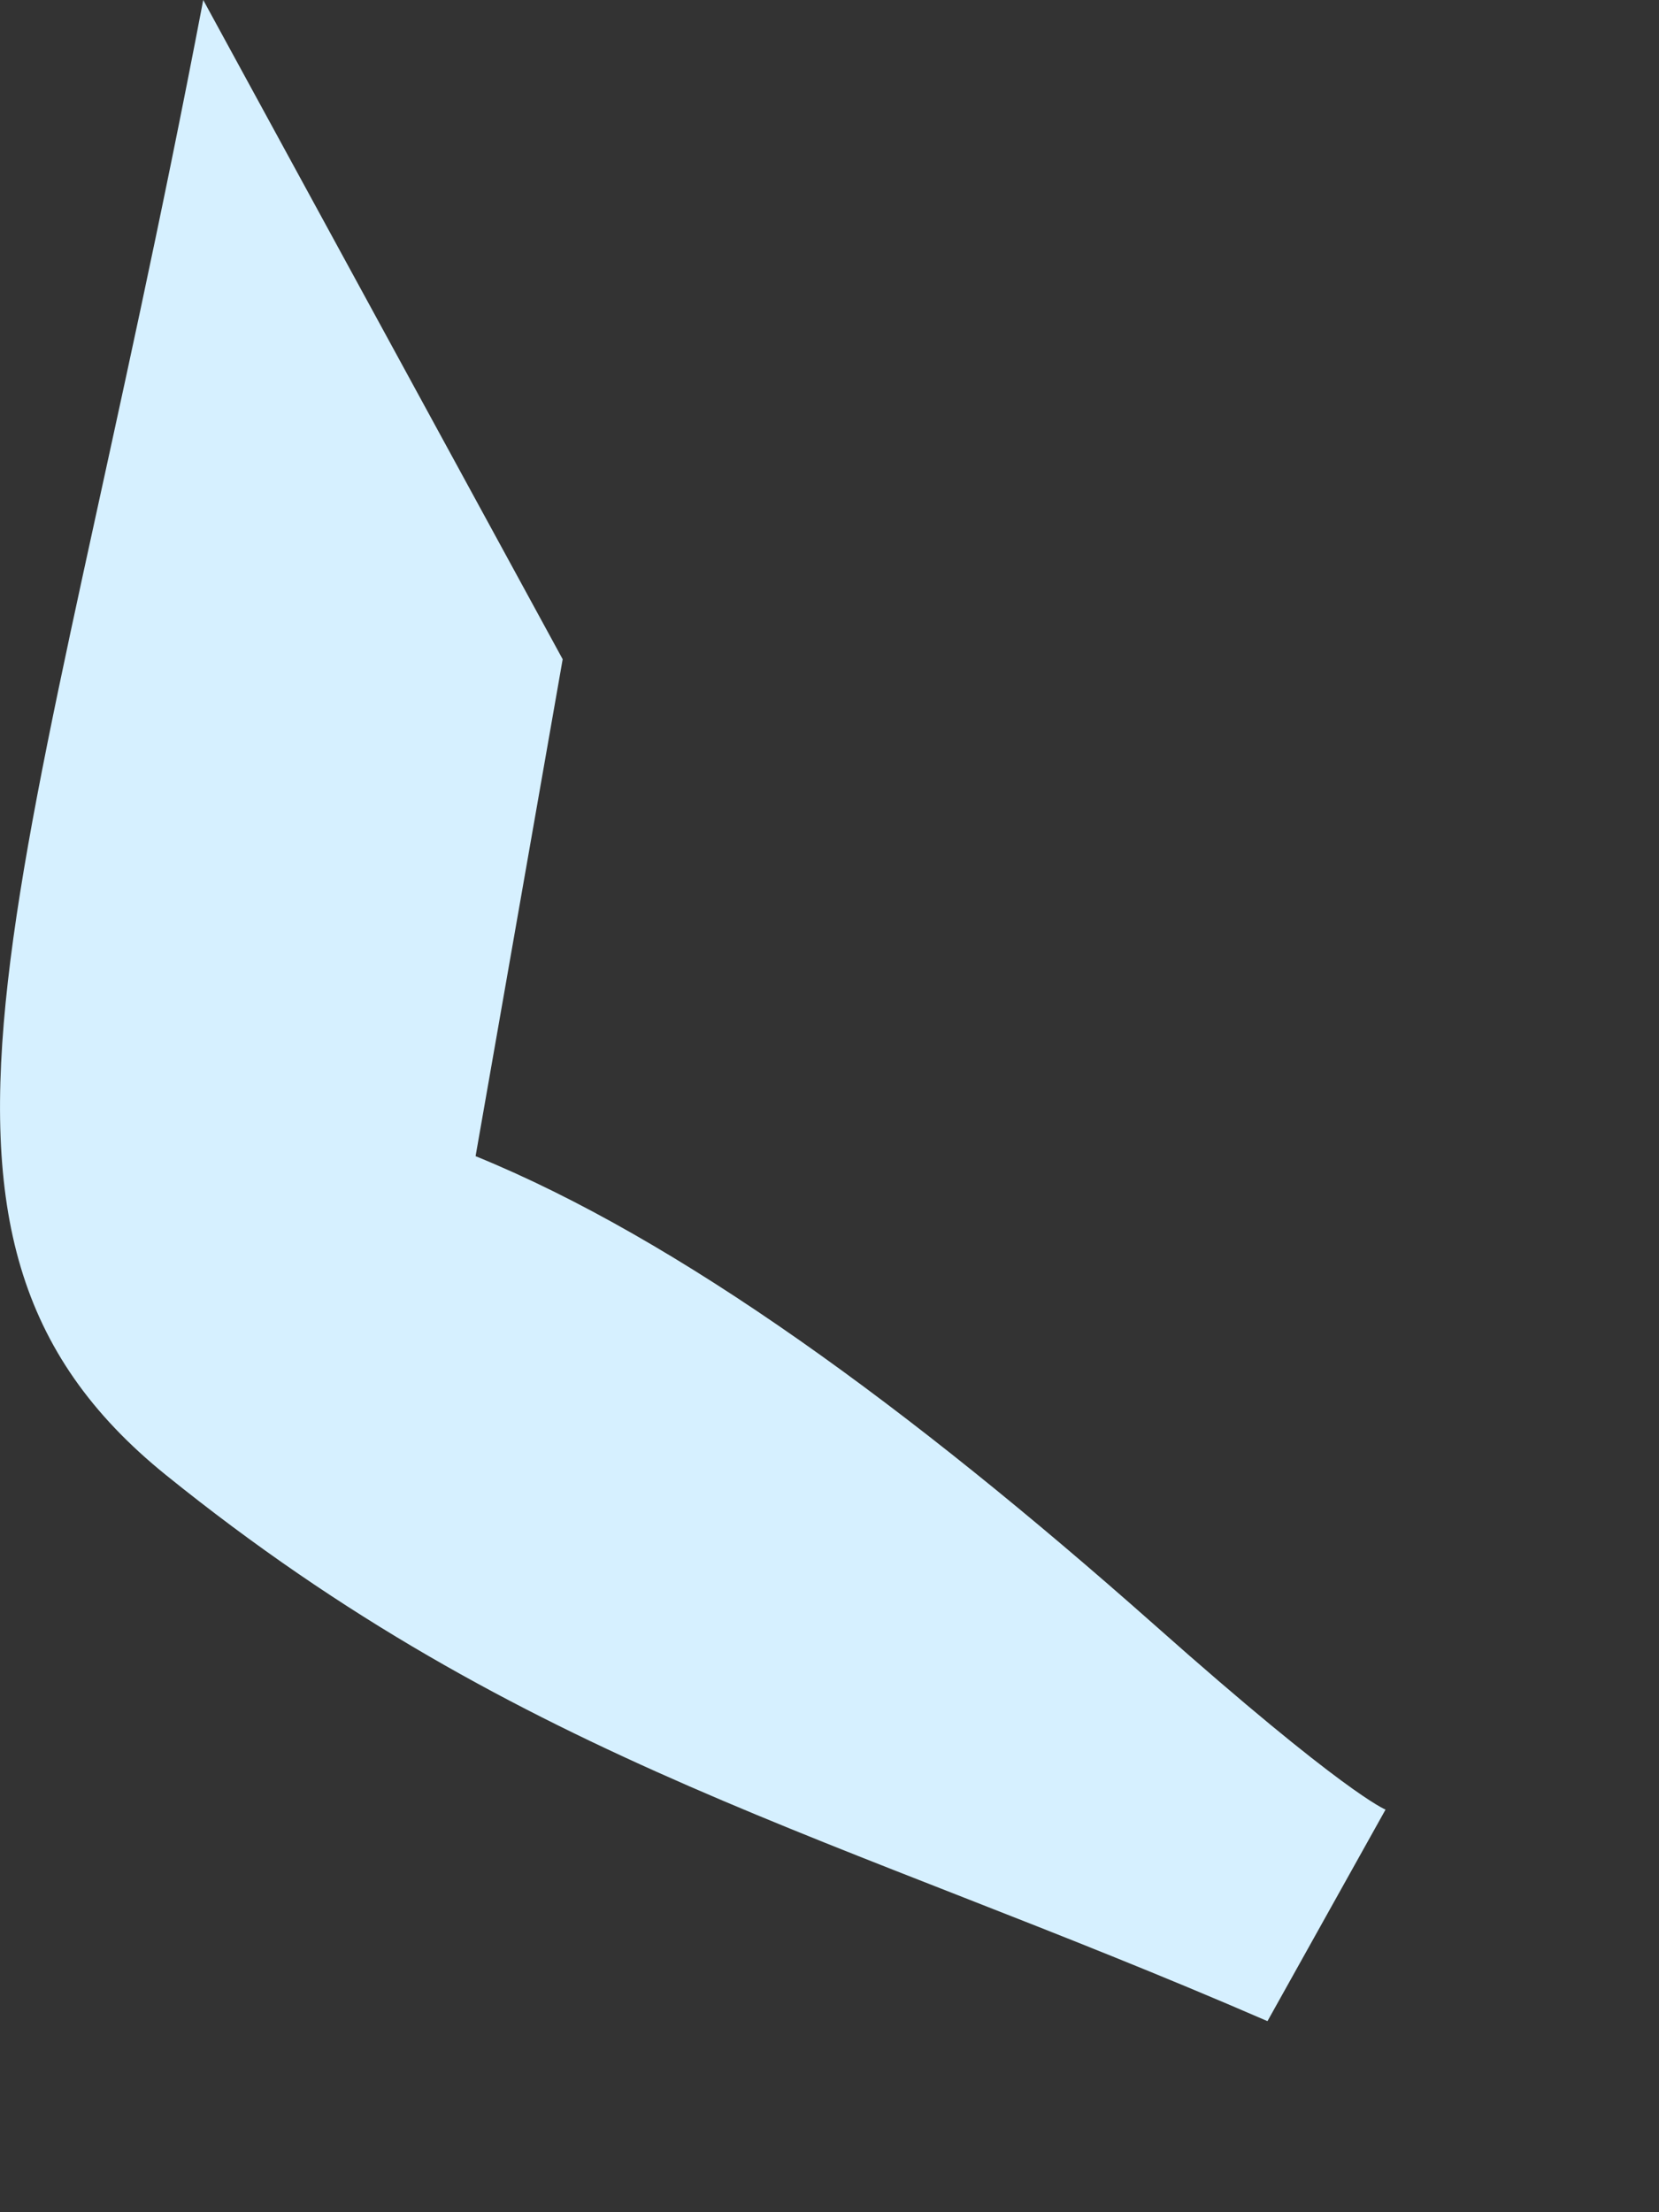 <?xml version="1.0" encoding="utf-8"?>
<svg xmlns="http://www.w3.org/2000/svg" fill="none" height="100%" overflow="visible" preserveAspectRatio="none" style="display: block;" viewBox="0 0 6 8" width="100%">
<rect x="0" y="0" width="6" height="8" fill="#333333" stroke="none"/>
<path d="M0.735 0C0.119 3.232 -0.488 4.455 0.6 5.334C1.893 6.378 3.028 6.634 4.584 7.309L5.011 6.544C5.011 6.544 4.863 6.487 4.173 5.874C3.289 5.091 2.456 4.481 1.72 4.181L2.035 2.384L0.735 0Z" fill="#D6F0FF" id="Vector"/>
</svg>